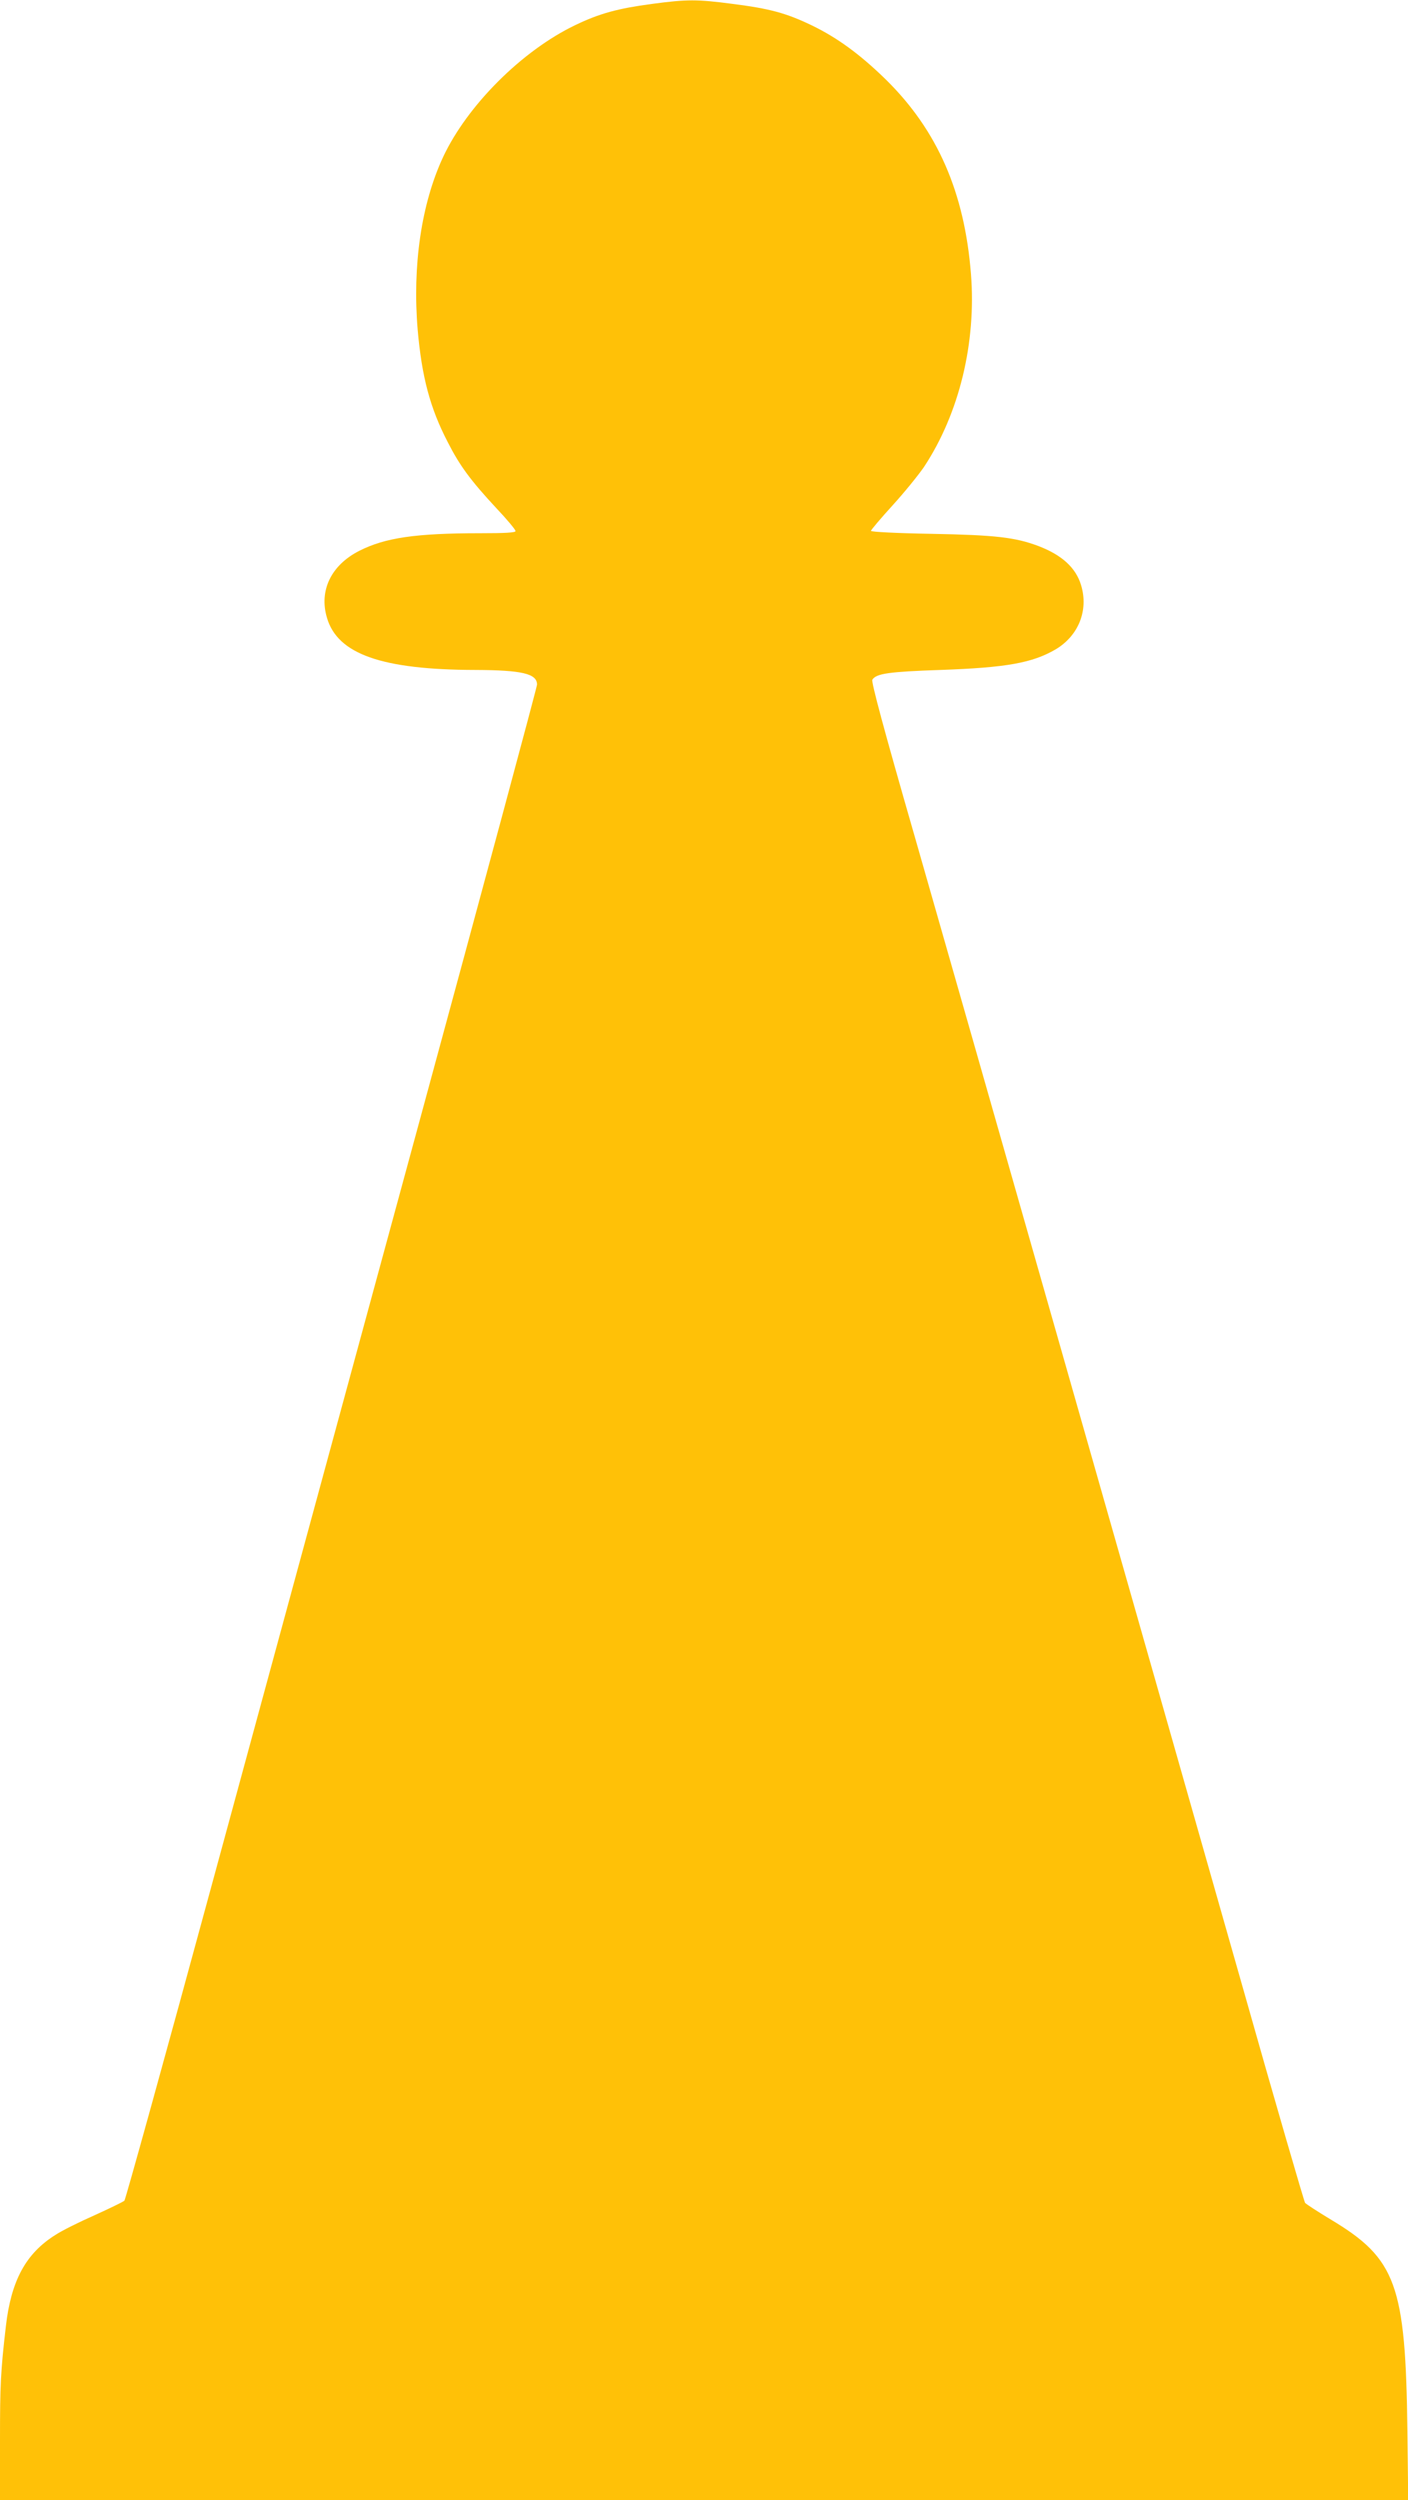 <?xml version="1.0" standalone="no"?>
<!DOCTYPE svg PUBLIC "-//W3C//DTD SVG 20010904//EN"
 "http://www.w3.org/TR/2001/REC-SVG-20010904/DTD/svg10.dtd">
<svg version="1.0" xmlns="http://www.w3.org/2000/svg"
 width="721pt" height="1280pt" viewBox="0 0 721 1280"
 preserveAspectRatio="xMidYMid meet">
<g transform="translate(0,1280) scale(0.1,-0.1)"
fill="#ffc107" stroke="none">
<path d="M3339 12780 c-174 -23 -270 -49 -394 -109 -271 -130 -552 -410 -676
-675 -111 -238 -158 -556 -130 -886 21 -239 63 -399 154 -574 61 -120 117
-196 248 -337 55 -58 99 -111 99 -118 0 -8 -52 -11 -182 -11 -329 0 -486 -23
-618 -90 -144 -73 -207 -203 -166 -342 54 -187 281 -267 761 -268 239 -1 315
-19 315 -75 0 -12 -274 -1029 -609 -2261 -335 -1231 -808 -2970 -1051 -3864
-243 -894 -447 -1630 -453 -1637 -7 -6 -75 -39 -152 -74 -77 -34 -168 -79
-201 -101 -152 -95 -227 -234 -254 -468 -27 -233 -30 -301 -30 -584 l0 -306
3606 0 3605 0 -4 353 c-9 751 -57 883 -393 1084 -66 40 -125 78 -131 85 -5 7
-151 508 -322 1113 -503 1769 -1422 4993 -1672 5865 -166 576 -228 809 -222
820 20 32 86 41 348 50 340 12 471 36 590 105 118 70 170 200 131 329 -27 90
-99 155 -220 201 -118 44 -219 56 -548 62 -179 3 -308 10 -308 15 0 5 50 64
111 131 61 67 133 156 161 197 180 273 268 635 240 988 -33 418 -172 735 -435
994 -132 129 -249 215 -382 279 -129 62 -214 85 -403 109 -182 24 -234 24
-413 0z"/>
</g>
</svg>
